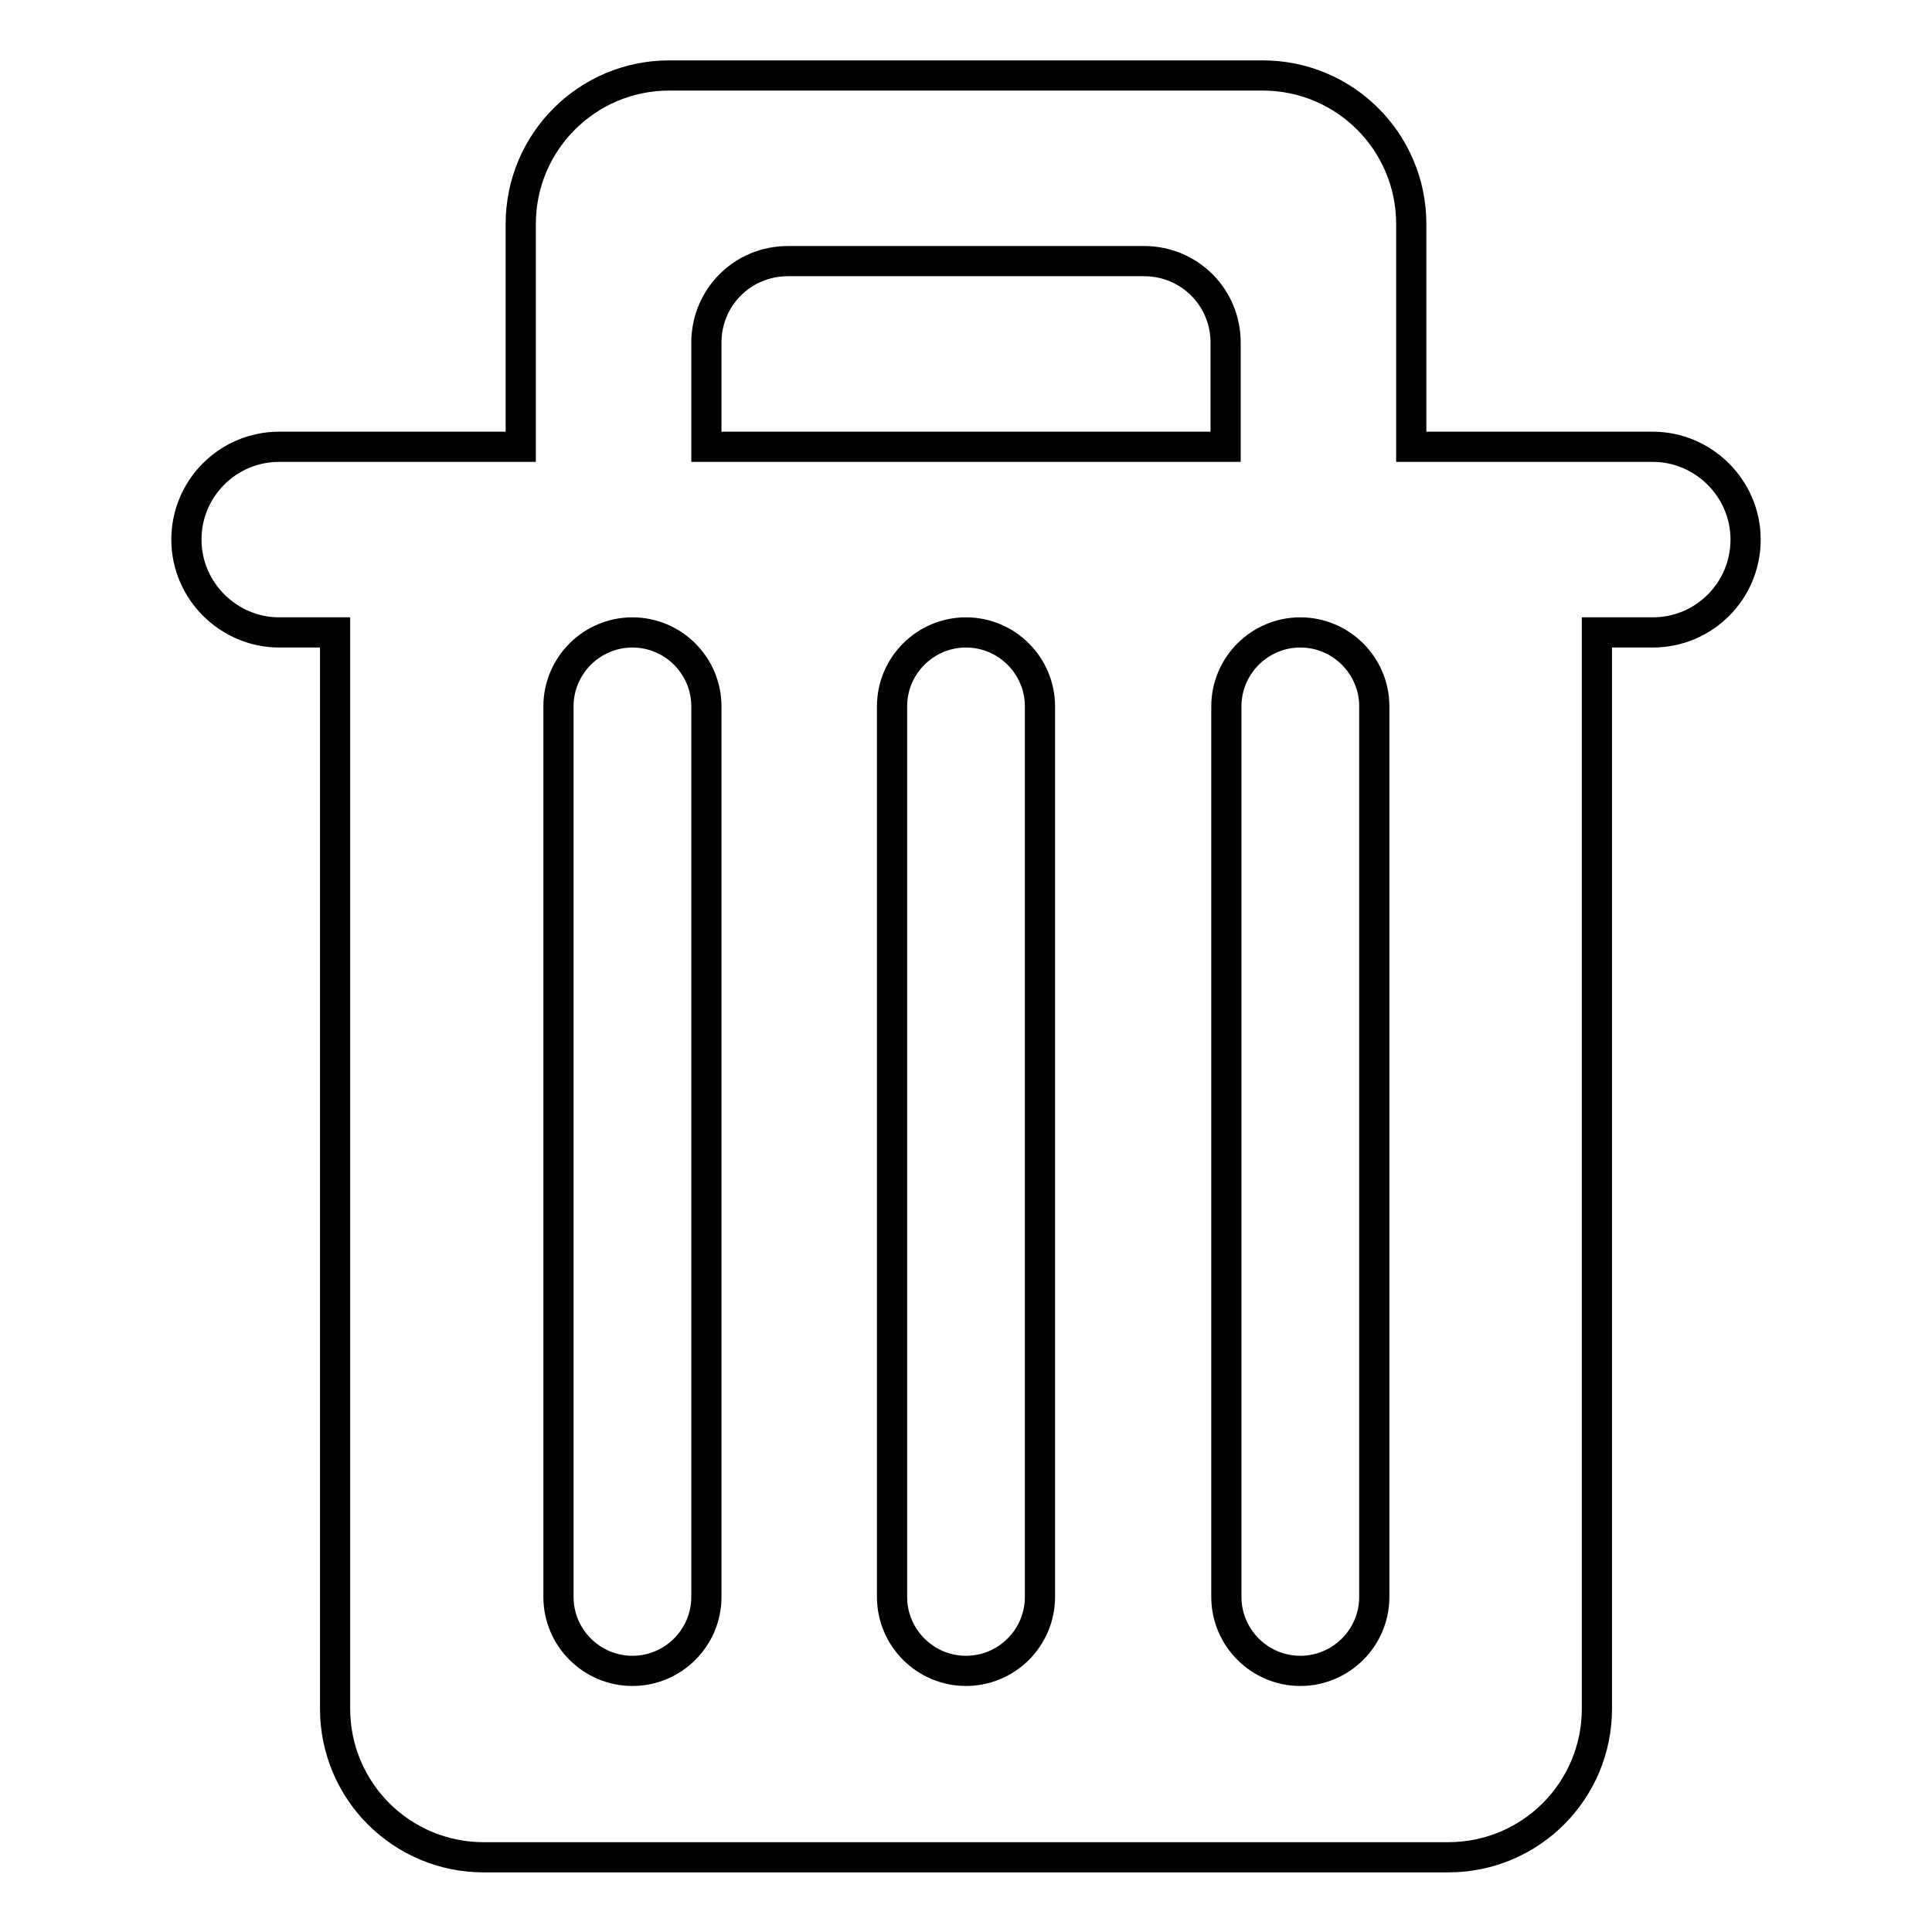 <?xml version="1.0" encoding="utf-8"?>
<!-- Svg Vector Icons : http://www.onlinewebfonts.com/icon -->
<!DOCTYPE svg PUBLIC "-//W3C//DTD SVG 1.1//EN" "http://www.w3.org/Graphics/SVG/1.1/DTD/svg11.dtd">
<svg version="1.1" xmlns="http://www.w3.org/2000/svg" xmlns:xlink="http://www.w3.org/1999/xlink" x="0px" y="0px" viewBox="0 0 256 256" enable-background="new 0 0 256 256" xml:space="preserve">
<g> <path stroke-width="4" fill-opacity="0" stroke="#000000"  d="M219,59.2h-32V29.7c0-10.9-8.8-19.7-19.7-19.7H88.7C77.8,10,69,18.8,69,29.7v29.5H37 c-6.8,0-12.3,5.5-12.3,12.3S30.3,83.8,37,83.8h7.4v142.6c0,10.9,8.8,19.7,19.7,19.7h127.8c10.9,0,19.7-8.8,19.7-19.7V83.8h7.4 c6.8,0,12.3-5.5,12.3-12.3S225.7,59.2,219,59.2z M162.4,59.2H93.6V45.4c0-6,4.8-10.8,10.8-10.8h47.2c6,0,10.8,4.8,10.8,10.8 L162.4,59.2L162.4,59.2z M93.6,93.6v118c0,5.4-4.4,9.8-9.8,9.8c-5.4,0-9.8-4.4-9.8-9.8v-118c0-5.4,4.4-9.8,9.8-9.8 C89.2,83.8,93.6,88.2,93.6,93.6z M137.8,93.6v118c0,5.4-4.4,9.8-9.8,9.8c-5.4,0-9.8-4.4-9.8-9.8v-118c0-5.4,4.4-9.8,9.8-9.8 C133.4,83.8,137.8,88.2,137.8,93.6z M182.1,93.6v118c0,5.4-4.4,9.8-9.8,9.8s-9.8-4.4-9.8-9.8v-118c0-5.4,4.4-9.8,9.8-9.8 S182.1,88.2,182.1,93.6z"/></g>
</svg>